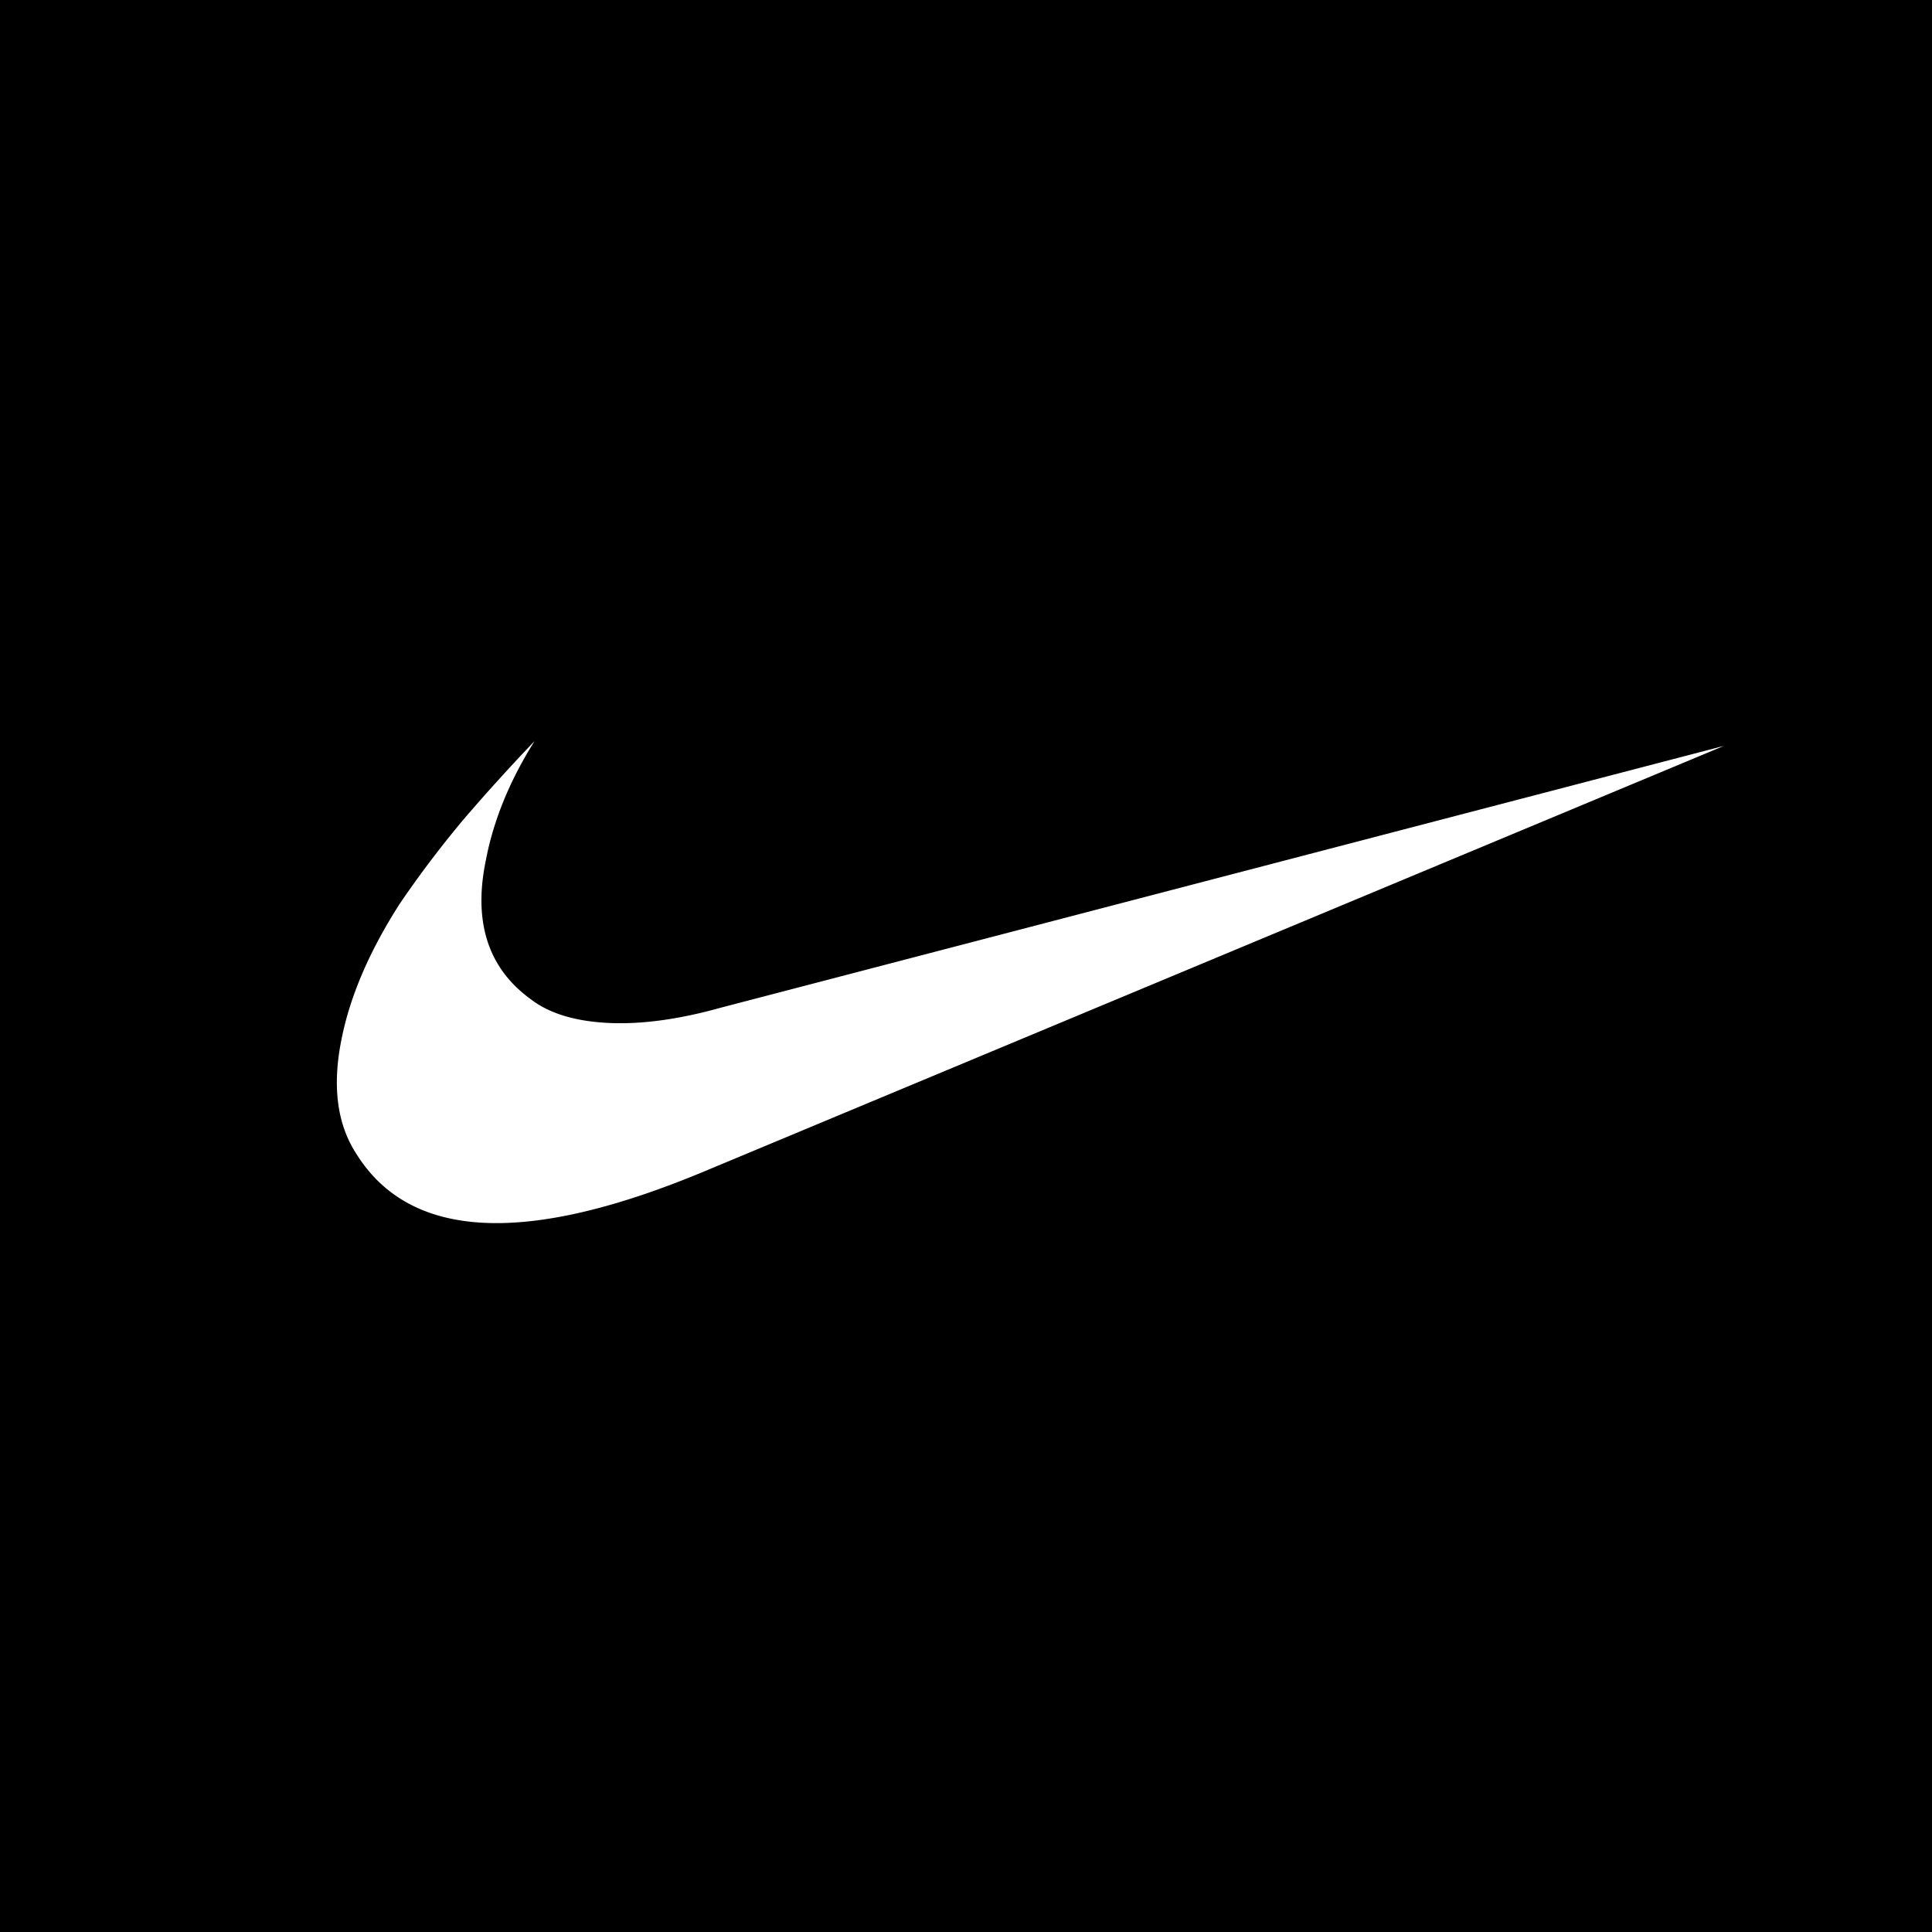 <svg xmlns="http://www.w3.org/2000/svg" width="60" height="60" fill="none"><path fill="#000" d="M0 0h60v60H0z"/><path fill="#fff" d="M21.986 36.331q-8.404 3.541-10.92-.499-.907-1.395-.453-3.59.402-1.995 1.811-4.19a33 33 0 0 1 1.963-2.593 61 61 0 0 1 2.214-2.444q-1.158 1.845-1.51 3.69-.604 2.893 1.41 4.34.855.648 2.39.723t3.497-.474l31.15-8.13z"/></svg>